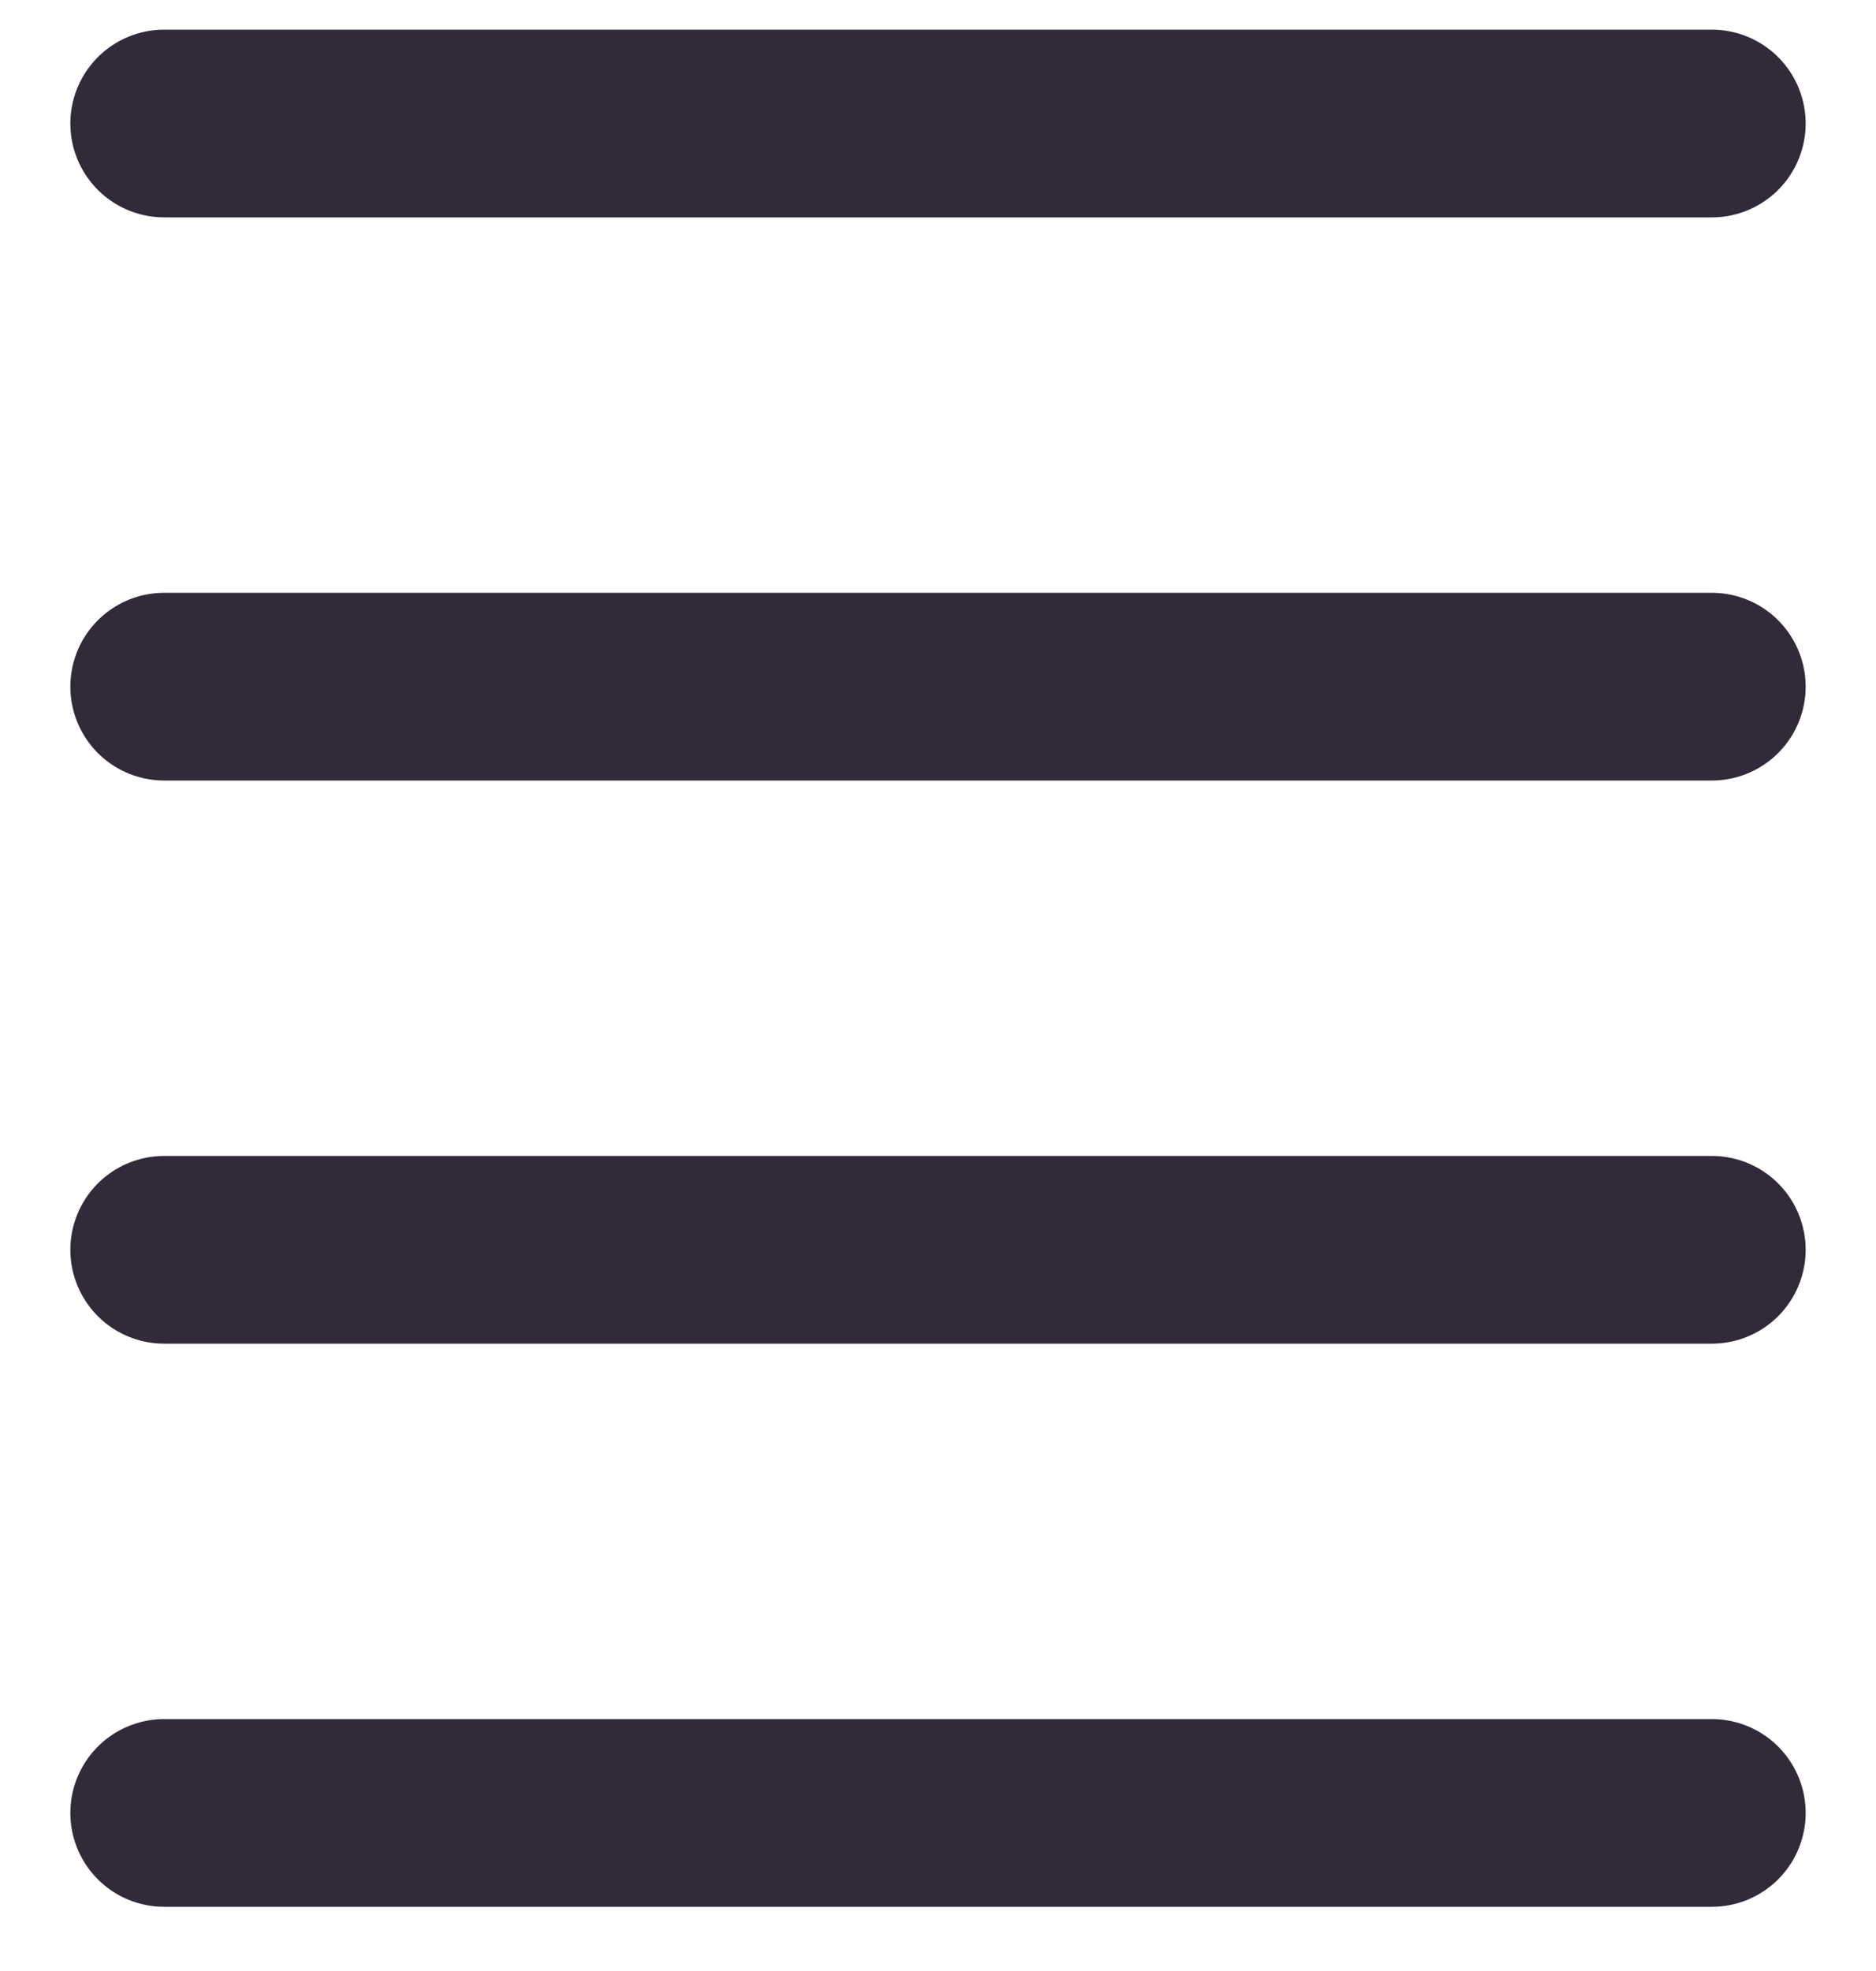 <svg width="20" height="21" viewBox="0 0 20 21" fill="none" xmlns="http://www.w3.org/2000/svg">
<path d="M1.75 1.316H18.25M1.75 7.316L18.25 7.316M1.75 13.316H18.25M1.75 19.316L18.25 19.316" stroke="#302a39" stroke-width="2" stroke-linecap="round" stroke-linejoin="round"/>
</svg>
